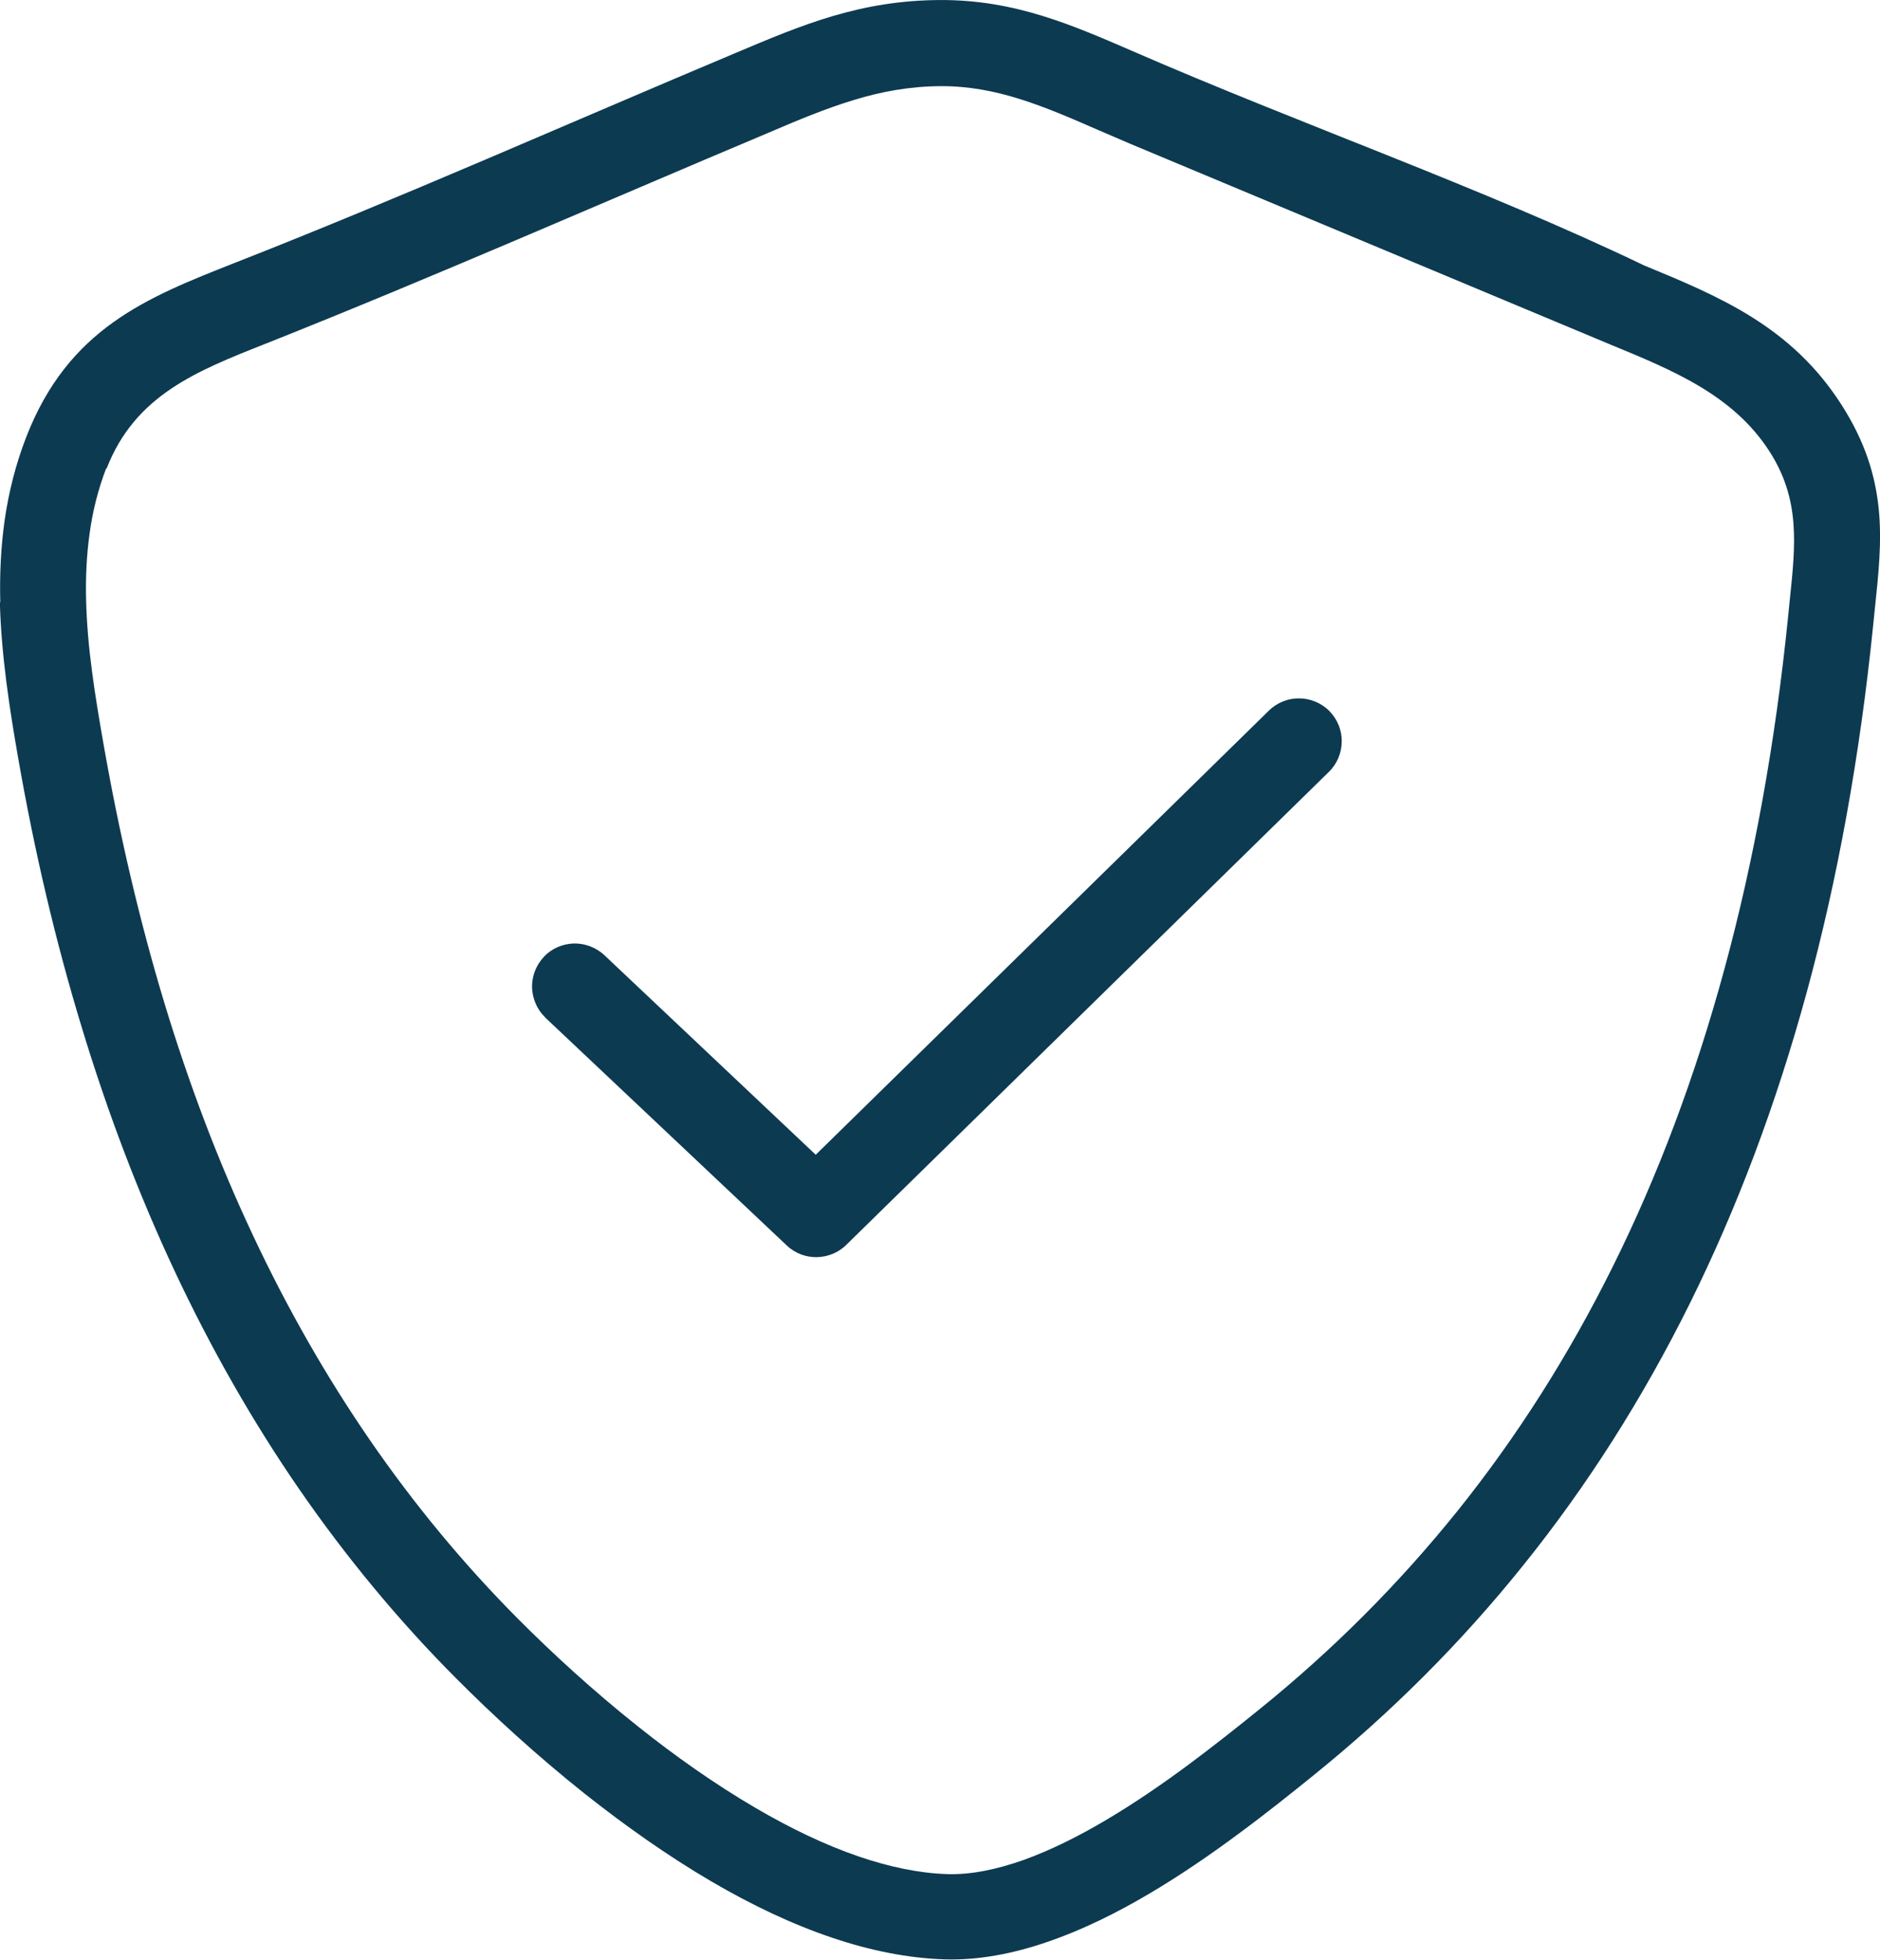 <?xml version="1.0" encoding="UTF-8"?>
<!DOCTYPE svg PUBLIC "-//W3C//DTD SVG 1.1//EN" "http://www.w3.org/Graphics/SVG/1.1/DTD/svg11.dtd">
<!-- Creator: CorelDRAW -->
<svg xmlns="http://www.w3.org/2000/svg" xml:space="preserve" width="9.044mm" height="9.426mm" version="1.1" style="shape-rendering:geometricPrecision; text-rendering:geometricPrecision; image-rendering:optimizeQuality; fill-rule:evenodd; clip-rule:evenodd"
viewBox="0 0 130.56 136.07"
 xmlns:xlink="http://www.w3.org/1999/xlink"
 xmlns:xodm="http://www.corel.com/coreldraw/odm/2003">
 <defs>
  <style type="text/css">
   <![CDATA[
    .fil0 {fill:#0C3A51;fill-rule:nonzero}
   ]]>
  </style>
 </defs>
 <g id="Capa_x0020_1">
  <path class="fil0" d="M7.38 32.5c-0.56,1.46 -0.94,2.96 -1.15,4.49 -0.22,1.55 -0.29,3.12 -0.25,4.69 0.04,1.62 0.19,3.28 0.41,4.94 0.21,1.62 0.5,3.33 0.8,5.05 1.1,6.27 2.5,12.25 4.21,17.92 1.72,5.68 3.76,11.07 6.15,16.15 2.37,5.05 5.08,9.81 8.15,14.27 3.06,4.44 6.48,8.58 10.27,12.39 2.32,2.33 5.17,4.96 8.34,7.48 2.56,2.04 5.33,4 8.17,5.66 2.38,1.39 4.79,2.56 7.17,3.37 2.11,0.72 4.18,1.16 6.15,1.22 1.65,0.05 3.44,-0.33 5.28,-0.98 1.89,-0.68 3.83,-1.65 5.72,-2.77 2,-1.18 3.94,-2.52 5.74,-3.85 1.8,-1.34 3.5,-2.69 4.98,-3.89 5.02,-4.06 9.6,-8.63 13.7,-13.73 4.1,-5.11 7.71,-10.77 10.8,-17 3.11,-6.26 5.7,-13.13 7.74,-20.64 2.05,-7.53 3.53,-15.67 4.42,-24.47l0.11 -1.1c0.41,-3.91 0.74,-7.01 -1.4,-10.35 -2.5,-3.9 -6.66,-5.62 -11.01,-7.41l-33.37 -13.95 -2.28 -0.98c-1.83,-0.8 -3.6,-1.57 -5.42,-2.14 -1.75,-0.55 -3.55,-0.9 -5.47,-0.89 -2.18,0.01 -4.14,0.38 -6.04,0.96 -1.98,0.6 -3.89,1.4 -5.92,2.27 -11.6,4.88 -23.22,10 -34.9,14.64 -4.83,1.91 -9.1,3.59 -11.08,8.69zm30.48 38.14c-0.58,-0.56 -0.88,-1.31 -0.91,-2.06 -0.02,-0.76 0.25,-1.53 0.81,-2.13l0.02 -0.03c0.56,-0.58 1.3,-0.88 2.05,-0.91 0.76,-0.02 1.54,0.25 2.14,0.81l14.68 13.86 31.46 -30.83c0.59,-0.58 1.36,-0.87 2.12,-0.86 0.76,0.01 1.52,0.3 2.09,0.88 0.58,0.59 0.87,1.36 0.86,2.12 -0.01,0.76 -0.3,1.52 -0.88,2.09l-33.48 32.81c-0.56,0.58 -1.32,0.88 -2.07,0.9 -0.75,0.02 -1.52,-0.25 -2.11,-0.81l-16.79 -15.84zm-37.84 -28.83c-0.05,-1.92 0.04,-3.84 0.31,-5.74 0.28,-1.92 0.76,-3.83 1.49,-5.72 2.93,-7.54 8.35,-9.68 14.46,-12.09 11.63,-4.56 23.23,-9.72 34.77,-14.57 4.64,-1.96 8.67,-3.67 14.25,-3.69 2.58,-0.01 4.88,0.42 7.06,1.09 2.15,0.66 4.15,1.53 6.23,2.43 11.58,5.05 24.36,9.52 35.57,14.9 5.23,2.16 10.24,4.23 13.73,9.69 1.63,2.55 2.34,4.87 2.58,7.21 0.23,2.28 -0.01,4.5 -0.27,6.97l-0.11 1.08c-0.93,9.19 -2.48,17.68 -4.61,25.5 -2.14,7.84 -4.86,15.05 -8.14,21.66 -3.29,6.63 -7.14,12.66 -11.51,18.1 -4.36,5.44 -9.25,10.31 -14.61,14.64 -1.52,1.23 -3.28,2.64 -5.22,4.07 -1.94,1.44 -4.04,2.88 -6.19,4.15 -2.25,1.33 -4.61,2.5 -6.99,3.32 -2.42,0.84 -4.85,1.31 -7.21,1.24 -2.55,-0.08 -5.16,-0.61 -7.75,-1.48 -2.85,-0.95 -5.68,-2.31 -8.42,-3.91 -3.08,-1.8 -6.06,-3.92 -8.83,-6.11 -3.37,-2.68 -6.42,-5.49 -8.9,-7.98 -4.04,-4.05 -7.68,-8.46 -10.94,-13.18 -3.25,-4.72 -6.13,-9.78 -8.65,-15.15 -2.5,-5.34 -4.65,-10.99 -6.45,-16.93 -1.81,-5.94 -3.27,-12.16 -4.4,-18.63 -0.3,-1.71 -0.59,-3.47 -0.83,-5.34 -0.23,-1.82 -0.4,-3.67 -0.45,-5.53z"/>
 </g>
</svg>
